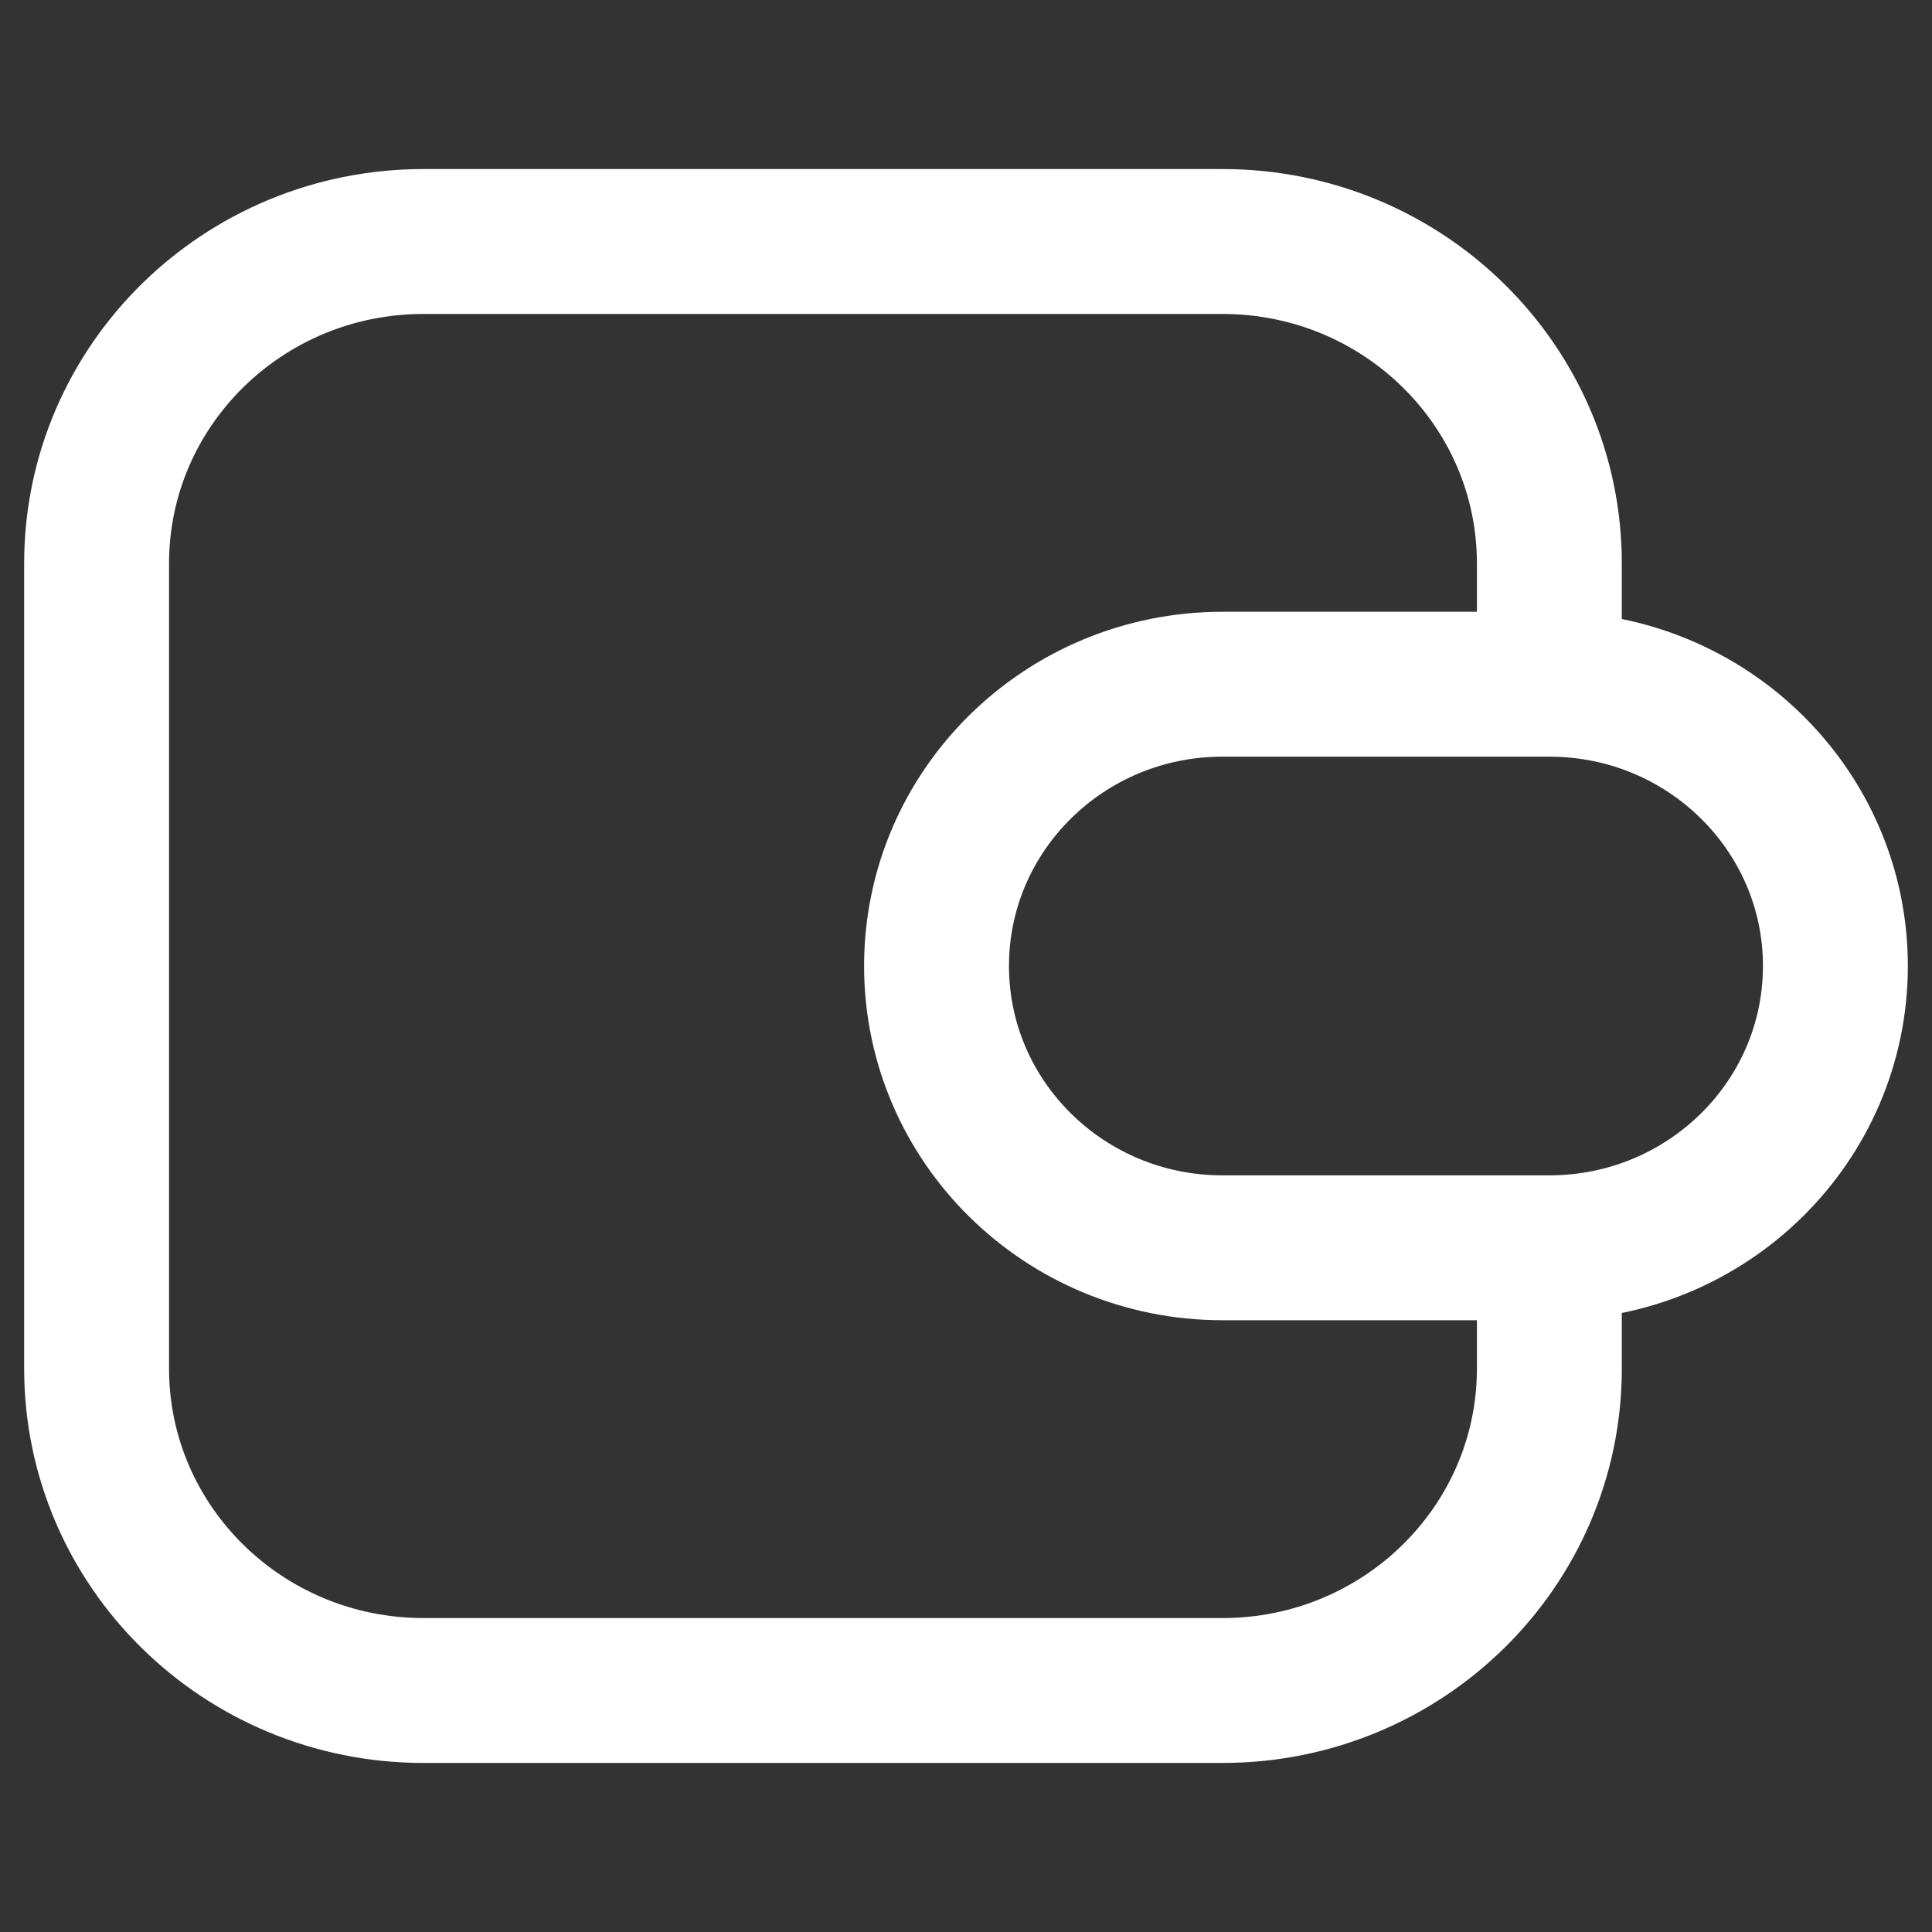 <svg width="20" height="20" viewBox="0 0 20 20" fill="none" xmlns="http://www.w3.org/2000/svg">
<rect x="0" y="0" width="20" height="20" fill="#333333" stroke="none"/>
<path d="M16.039 7.083V5.833C16.039 3.992 14.524 2.5 12.655 2.5H4.384C2.515 2.5 1 3.992 1 5.833V14.167C1 16.008 2.515 17.5 4.384 17.5H12.655C14.524 17.5 16.039 16.008 16.039 14.167V12.917M16.039 7.083H12.655C11.02 7.083 9.695 8.389 9.695 10C9.695 11.611 11.02 12.917 12.655 12.917H16.039M16.039 7.083C17.674 7.083 19 8.389 19 10C19 11.611 17.674 12.917 16.039 12.917" stroke="white" stroke-width="1.5" stroke-linejoin="round"/>
</svg>
